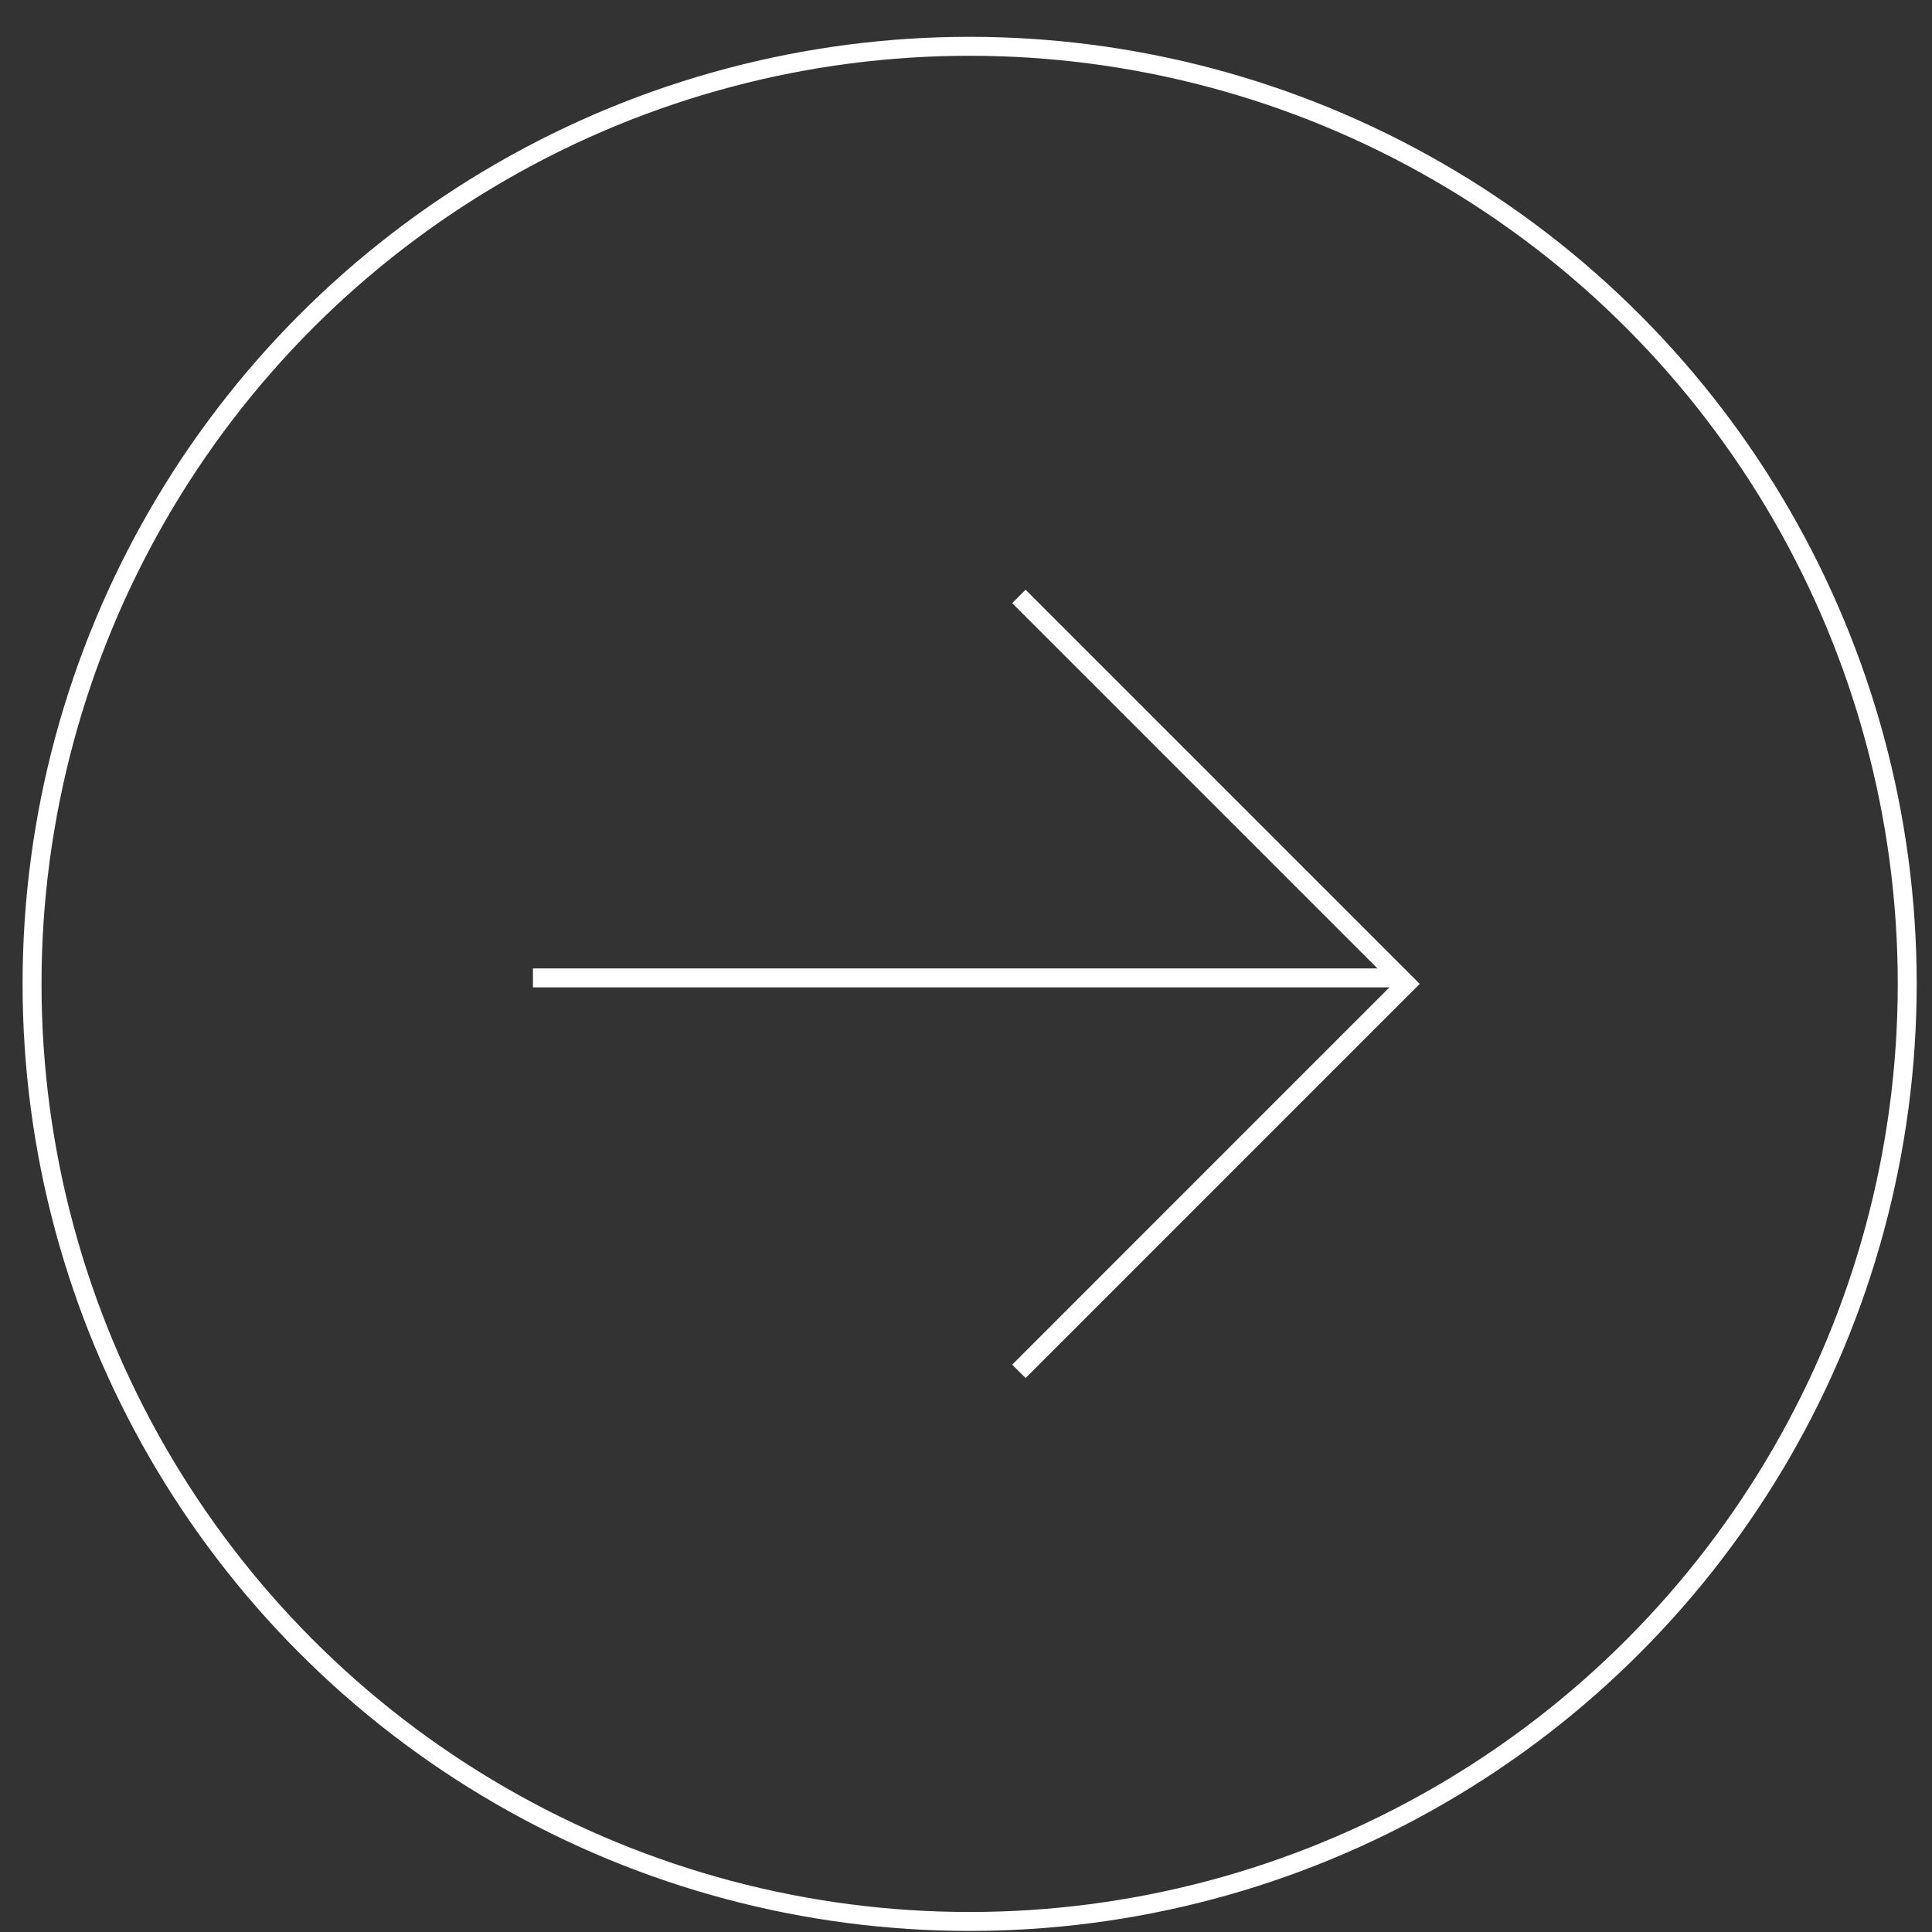 <svg width="51" height="51" viewBox="0 0 51 51" fill="none" xmlns="http://www.w3.org/2000/svg">
<rect x="0" y="0" width="51" height="51" fill="#333333" stroke="none"/>
<circle cx="25.596" cy="25.972" r="24.75" stroke="white" stroke-width="0.5"/>
<path d="M26.896 15.745L37.123 25.972L26.896 36.2" stroke="white" stroke-width="0.5"/>
<path d="M36.795 25.814H14.068" stroke="white" stroke-width="0.5"/>
</svg>

